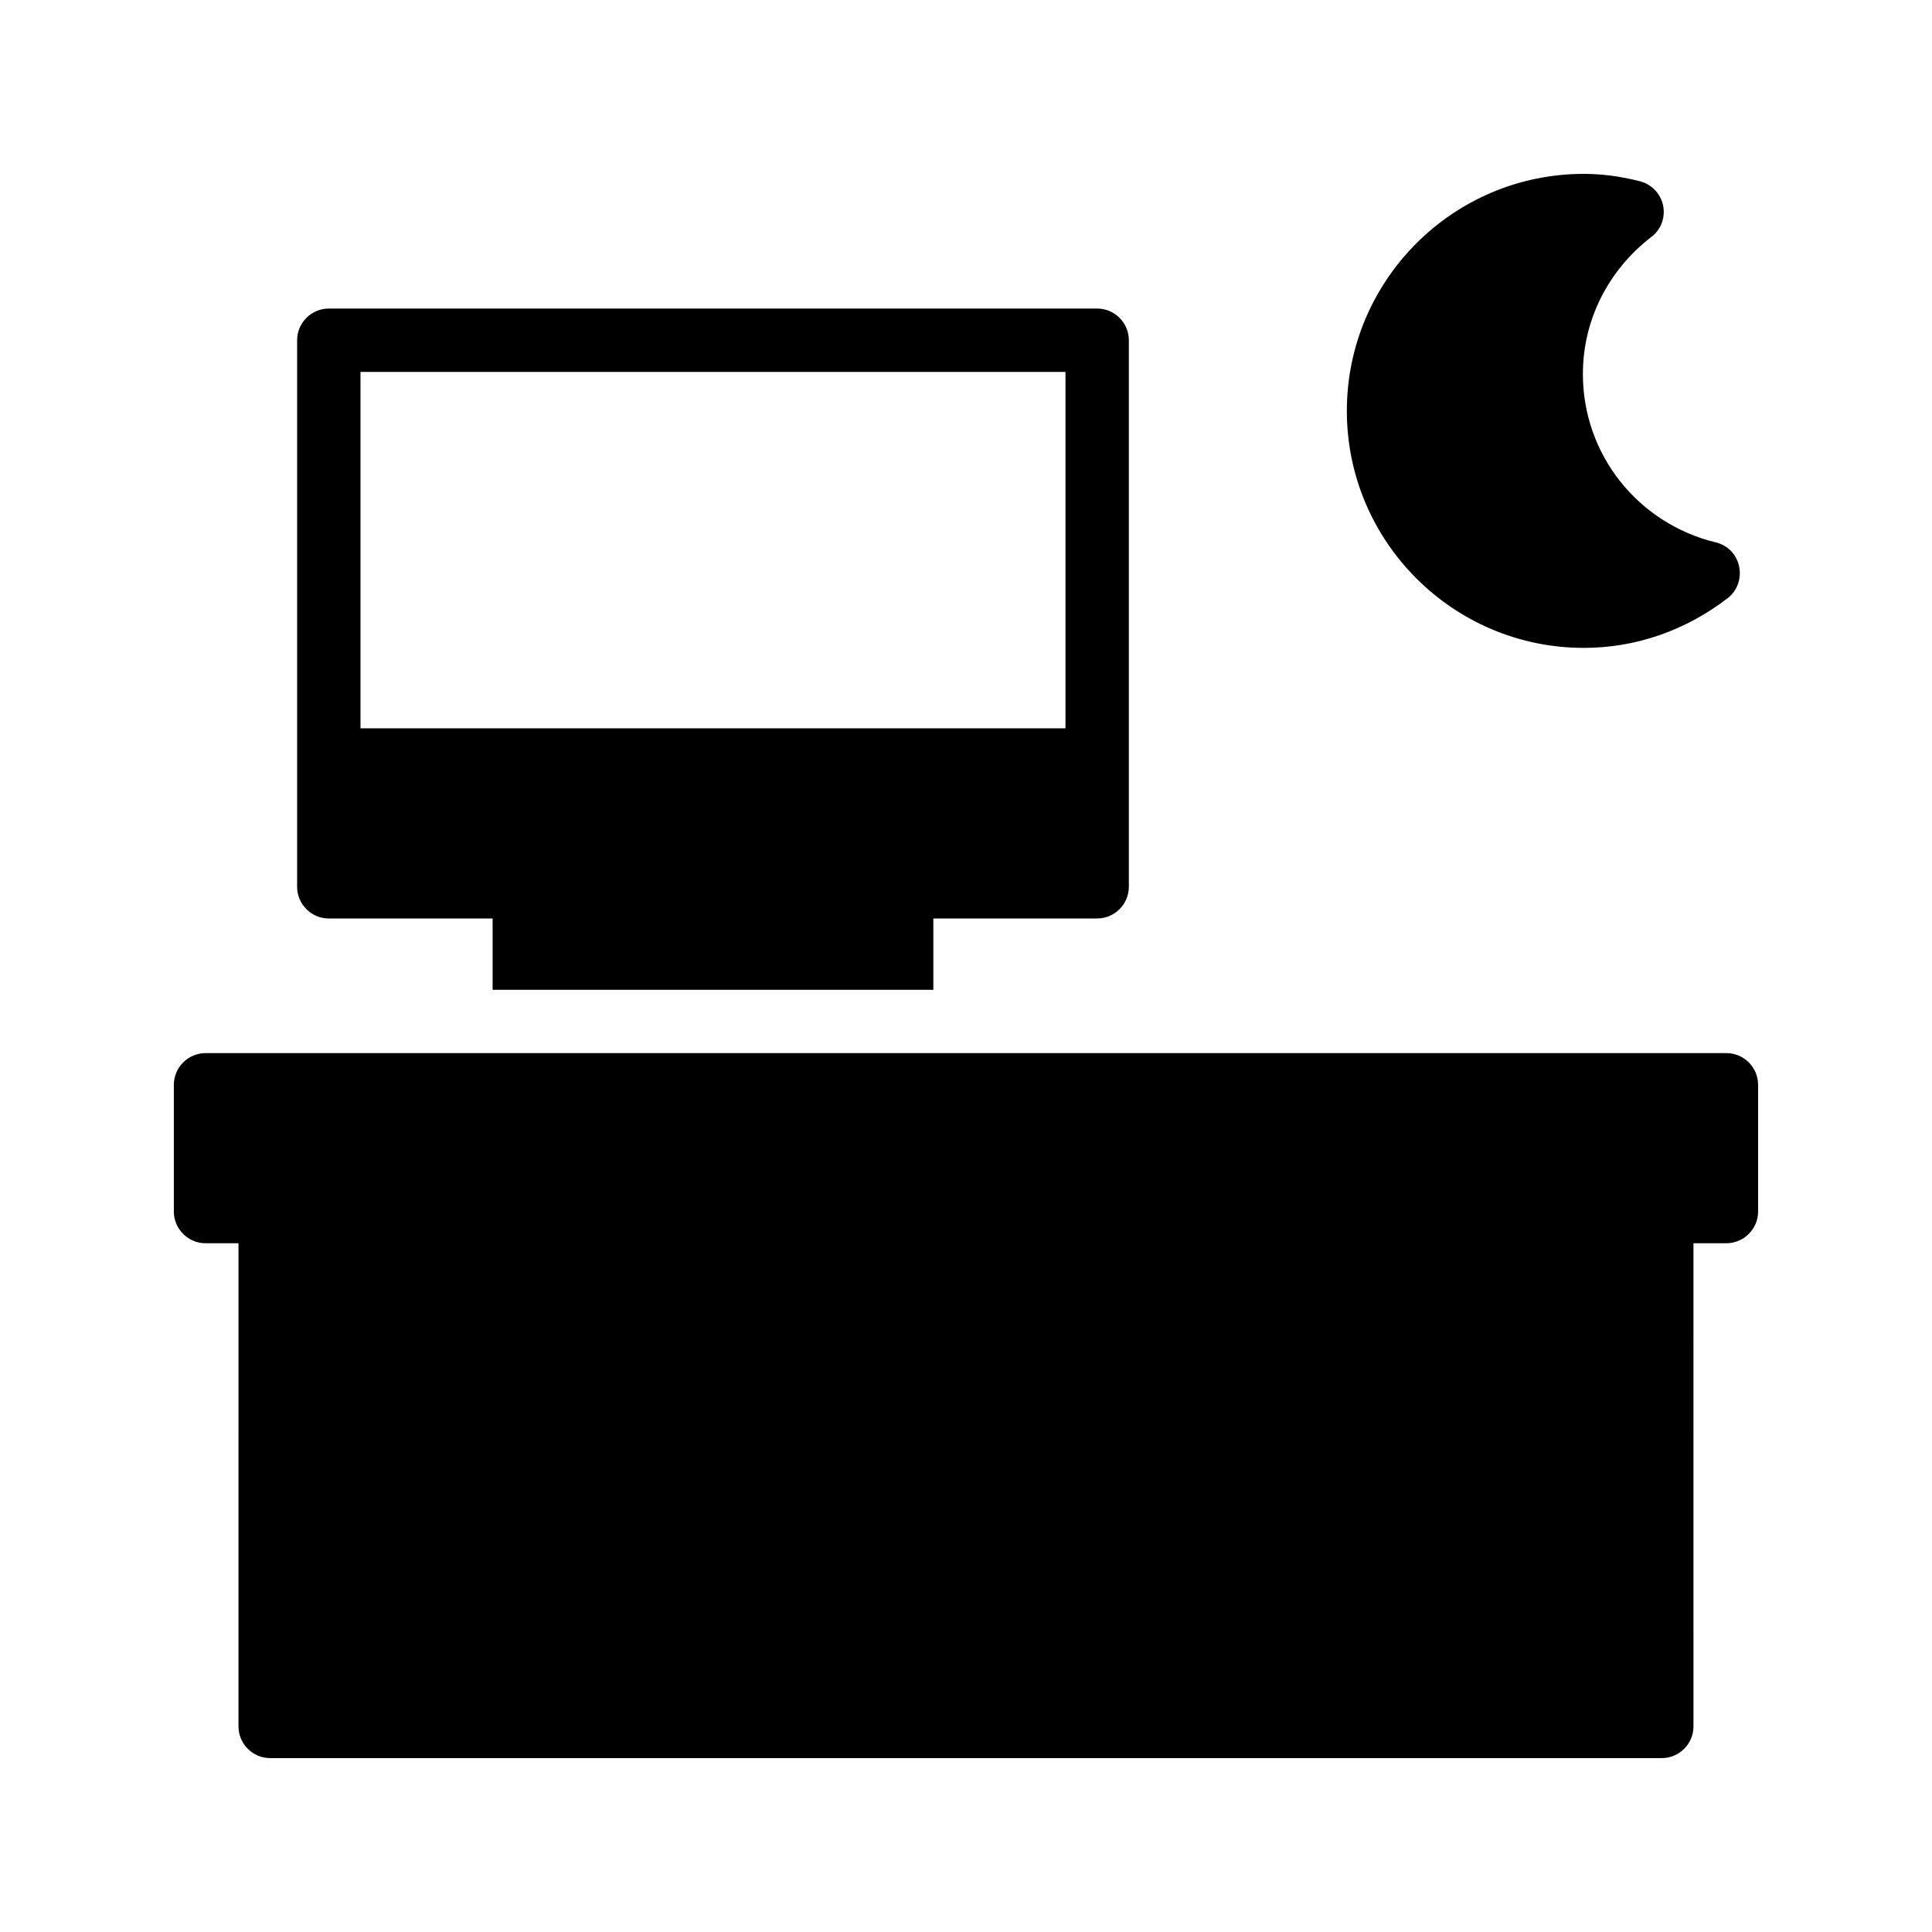 <?xml version="1.0" encoding="UTF-8"?>
<!-- Uploaded to: SVG Repo, www.svgrepo.com, Generator: SVG Repo Mixer Tools -->
<svg fill="#000000" width="800px" height="800px" version="1.1" viewBox="144 144 512 512" xmlns="http://www.w3.org/2000/svg">
 <g>
  <path d="m601.52 423.09h-403.05c-4.617 0-8.398 3.777-8.398 8.398v33.586c0 4.617 3.777 8.398 8.398 8.398h8.734l-0.004 128.05c0 4.617 3.777 8.398 8.398 8.398l368.79-0.004c4.617 0 8.398-3.777 8.398-8.398l-0.004-128.05h8.734c4.617 0 8.398-3.777 8.398-8.398v-33.586c-0.004-4.621-3.781-8.398-8.398-8.398z"/>
  <path d="m222.74 234.16v144.85c0 4.617 3.777 8.398 8.398 8.398h43.41v18.895h116.8v-18.898h43.41c4.617 0 8.398-3.777 8.398-8.398v-144.84c0-4.617-3.777-8.398-8.398-8.398h-203.62c-4.621 0.004-8.398 3.781-8.398 8.398zm16.793 8.398h186.83v94.465h-186.83z"/>
  <path d="m581.62 206.79c2.602-1.93 3.777-5.207 3.106-8.398-0.672-3.106-3.106-5.625-6.215-6.383-5.371-1.344-10.156-1.93-14.773-1.93-34.68 0-62.809 28.215-62.809 62.809s28.129 62.809 62.809 62.809c13.688 0 26.871-4.535 38.121-13.184 2.519-1.93 3.695-5.207 3.023-8.398-0.672-3.191-3.023-5.625-6.215-6.383-20.656-5.039-35.184-23.344-35.184-44.586 0-14.273 6.633-27.457 18.137-36.355z"/>
 </g>
</svg>